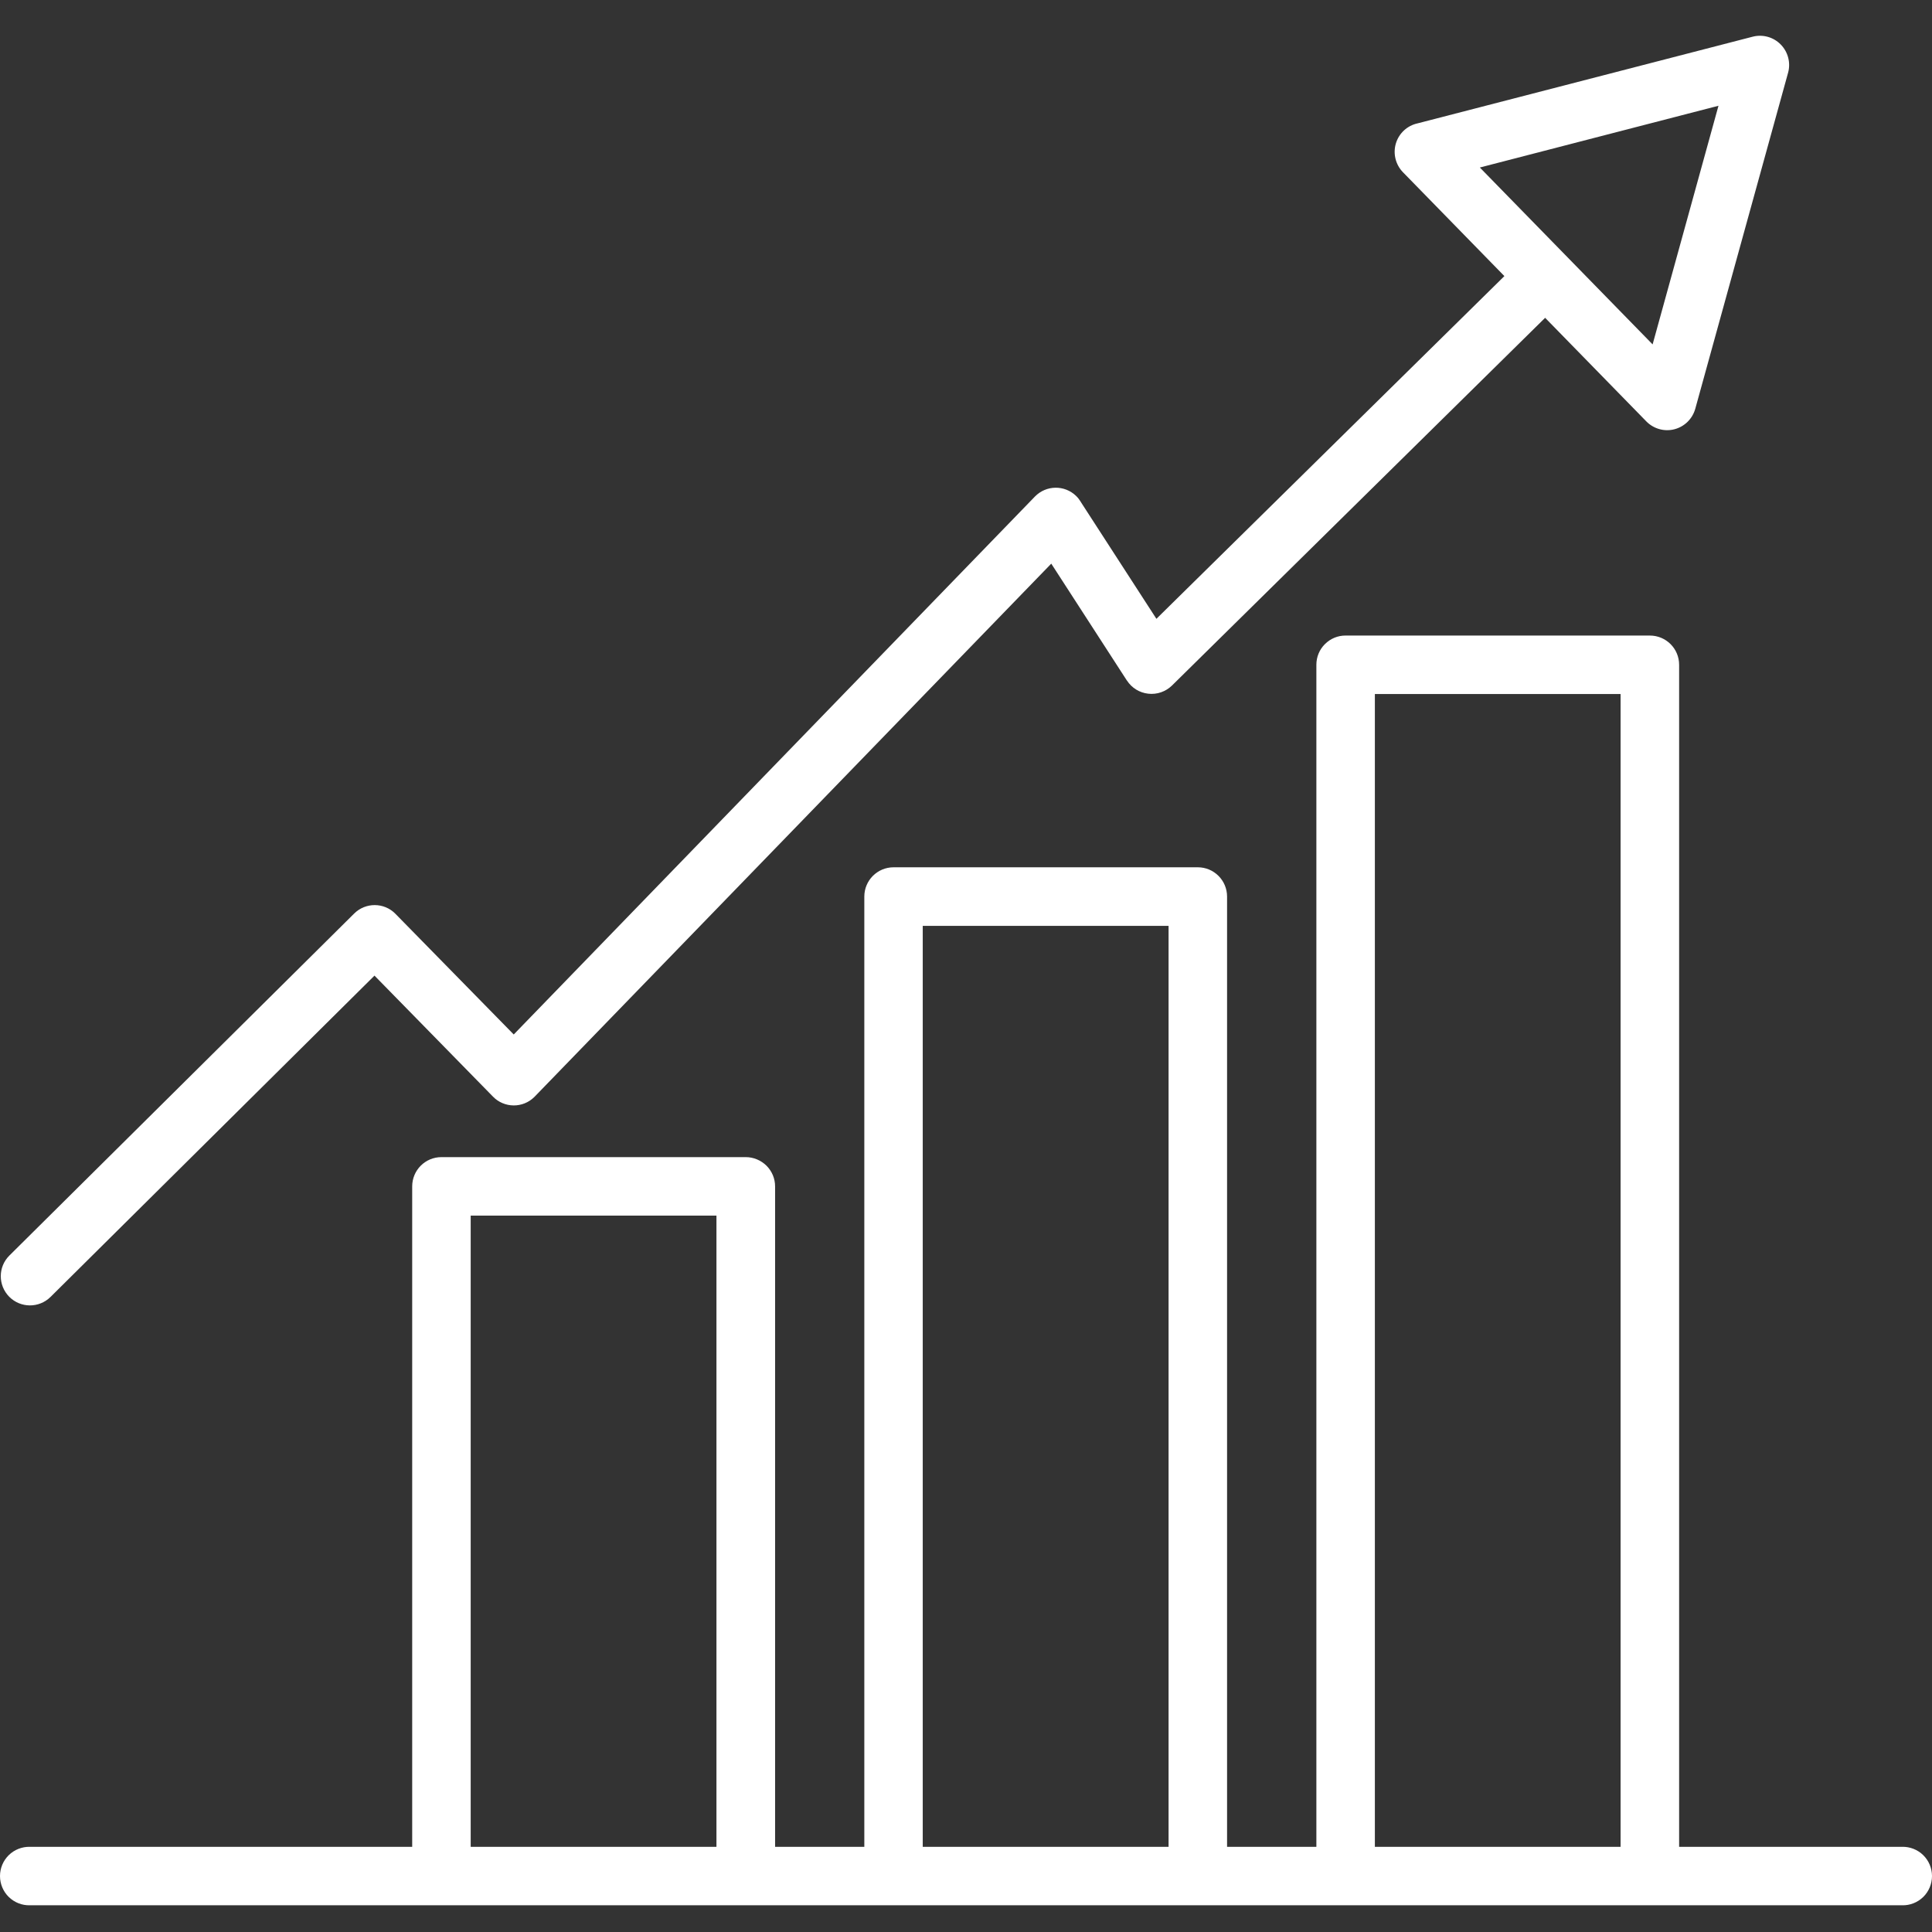 <?xml version="1.0" encoding="UTF-8"?> <svg xmlns="http://www.w3.org/2000/svg" width="54" height="54" viewBox="0 0 54 54" fill="none"><rect x="0" y="0" width="54" height="54" fill="#333333" stroke="none"/><path fill-rule="evenodd" clip-rule="evenodd" d="M11.521 51.619V33.16C11.521 32.708 11.886 32.342 12.338 32.342H20.845C21.06 32.342 21.268 32.429 21.423 32.581C21.578 32.736 21.664 32.942 21.664 33.16V51.619H24.158V25.059C24.158 24.607 24.524 24.241 24.976 24.241H33.48C33.931 24.241 34.297 24.609 34.297 25.059V51.619H36.793V18.581C36.793 18.363 36.878 18.155 37.032 18.003C37.187 17.848 37.395 17.762 37.611 17.764H46.114C46.566 17.764 46.932 18.129 46.932 18.581V51.619H53.162C53.382 51.614 53.595 51.696 53.754 51.851C53.911 52.005 54 52.216 54 52.436C54 52.656 53.911 52.869 53.754 53.022C53.595 53.176 53.382 53.26 53.162 53.253H0.838C0.618 53.26 0.405 53.176 0.246 53.022C0.089 52.869 0 52.656 0 52.436C0 52.216 0.089 52.005 0.246 51.851C0.405 51.696 0.618 51.614 0.838 51.619H11.521ZM20.025 51.619V33.977H13.156V51.619H20.025ZM25.791 51.619H32.662V25.878H25.791V51.619ZM38.425 51.619H45.296V19.398H38.428V51.619H38.425ZM46.015 11.778C46.219 11.986 46.519 12.071 46.8 11.998C47.083 11.925 47.303 11.708 47.383 11.427L49.978 2.031C50.055 1.752 49.975 1.45 49.772 1.244C49.568 1.035 49.268 0.953 48.987 1.026L39.622 3.448C39.331 3.511 39.1 3.726 39.015 4.01C38.931 4.293 39.006 4.6 39.212 4.813L42.048 7.717L32.322 17.296L30.209 14.031V14.029C30.172 13.968 30.13 13.912 30.078 13.862C29.755 13.549 29.24 13.556 28.926 13.879L14.359 28.914L11.05 25.539C10.734 25.218 10.216 25.218 9.898 25.535L0.263 35.092C-0.058 35.41 -0.058 35.925 0.259 36.246C0.577 36.565 1.092 36.567 1.413 36.249L10.467 27.269L13.781 30.653C13.931 30.808 14.139 30.895 14.355 30.897C14.57 30.899 14.779 30.815 14.933 30.663L29.383 15.754L31.5 19.026V19.023C31.634 19.23 31.852 19.363 32.095 19.389C32.337 19.417 32.58 19.333 32.756 19.162L43.187 8.883L46.015 11.778ZM41.362 4.682L48.032 2.956L46.191 9.626L41.362 4.682Z" fill="white"></path></svg> 